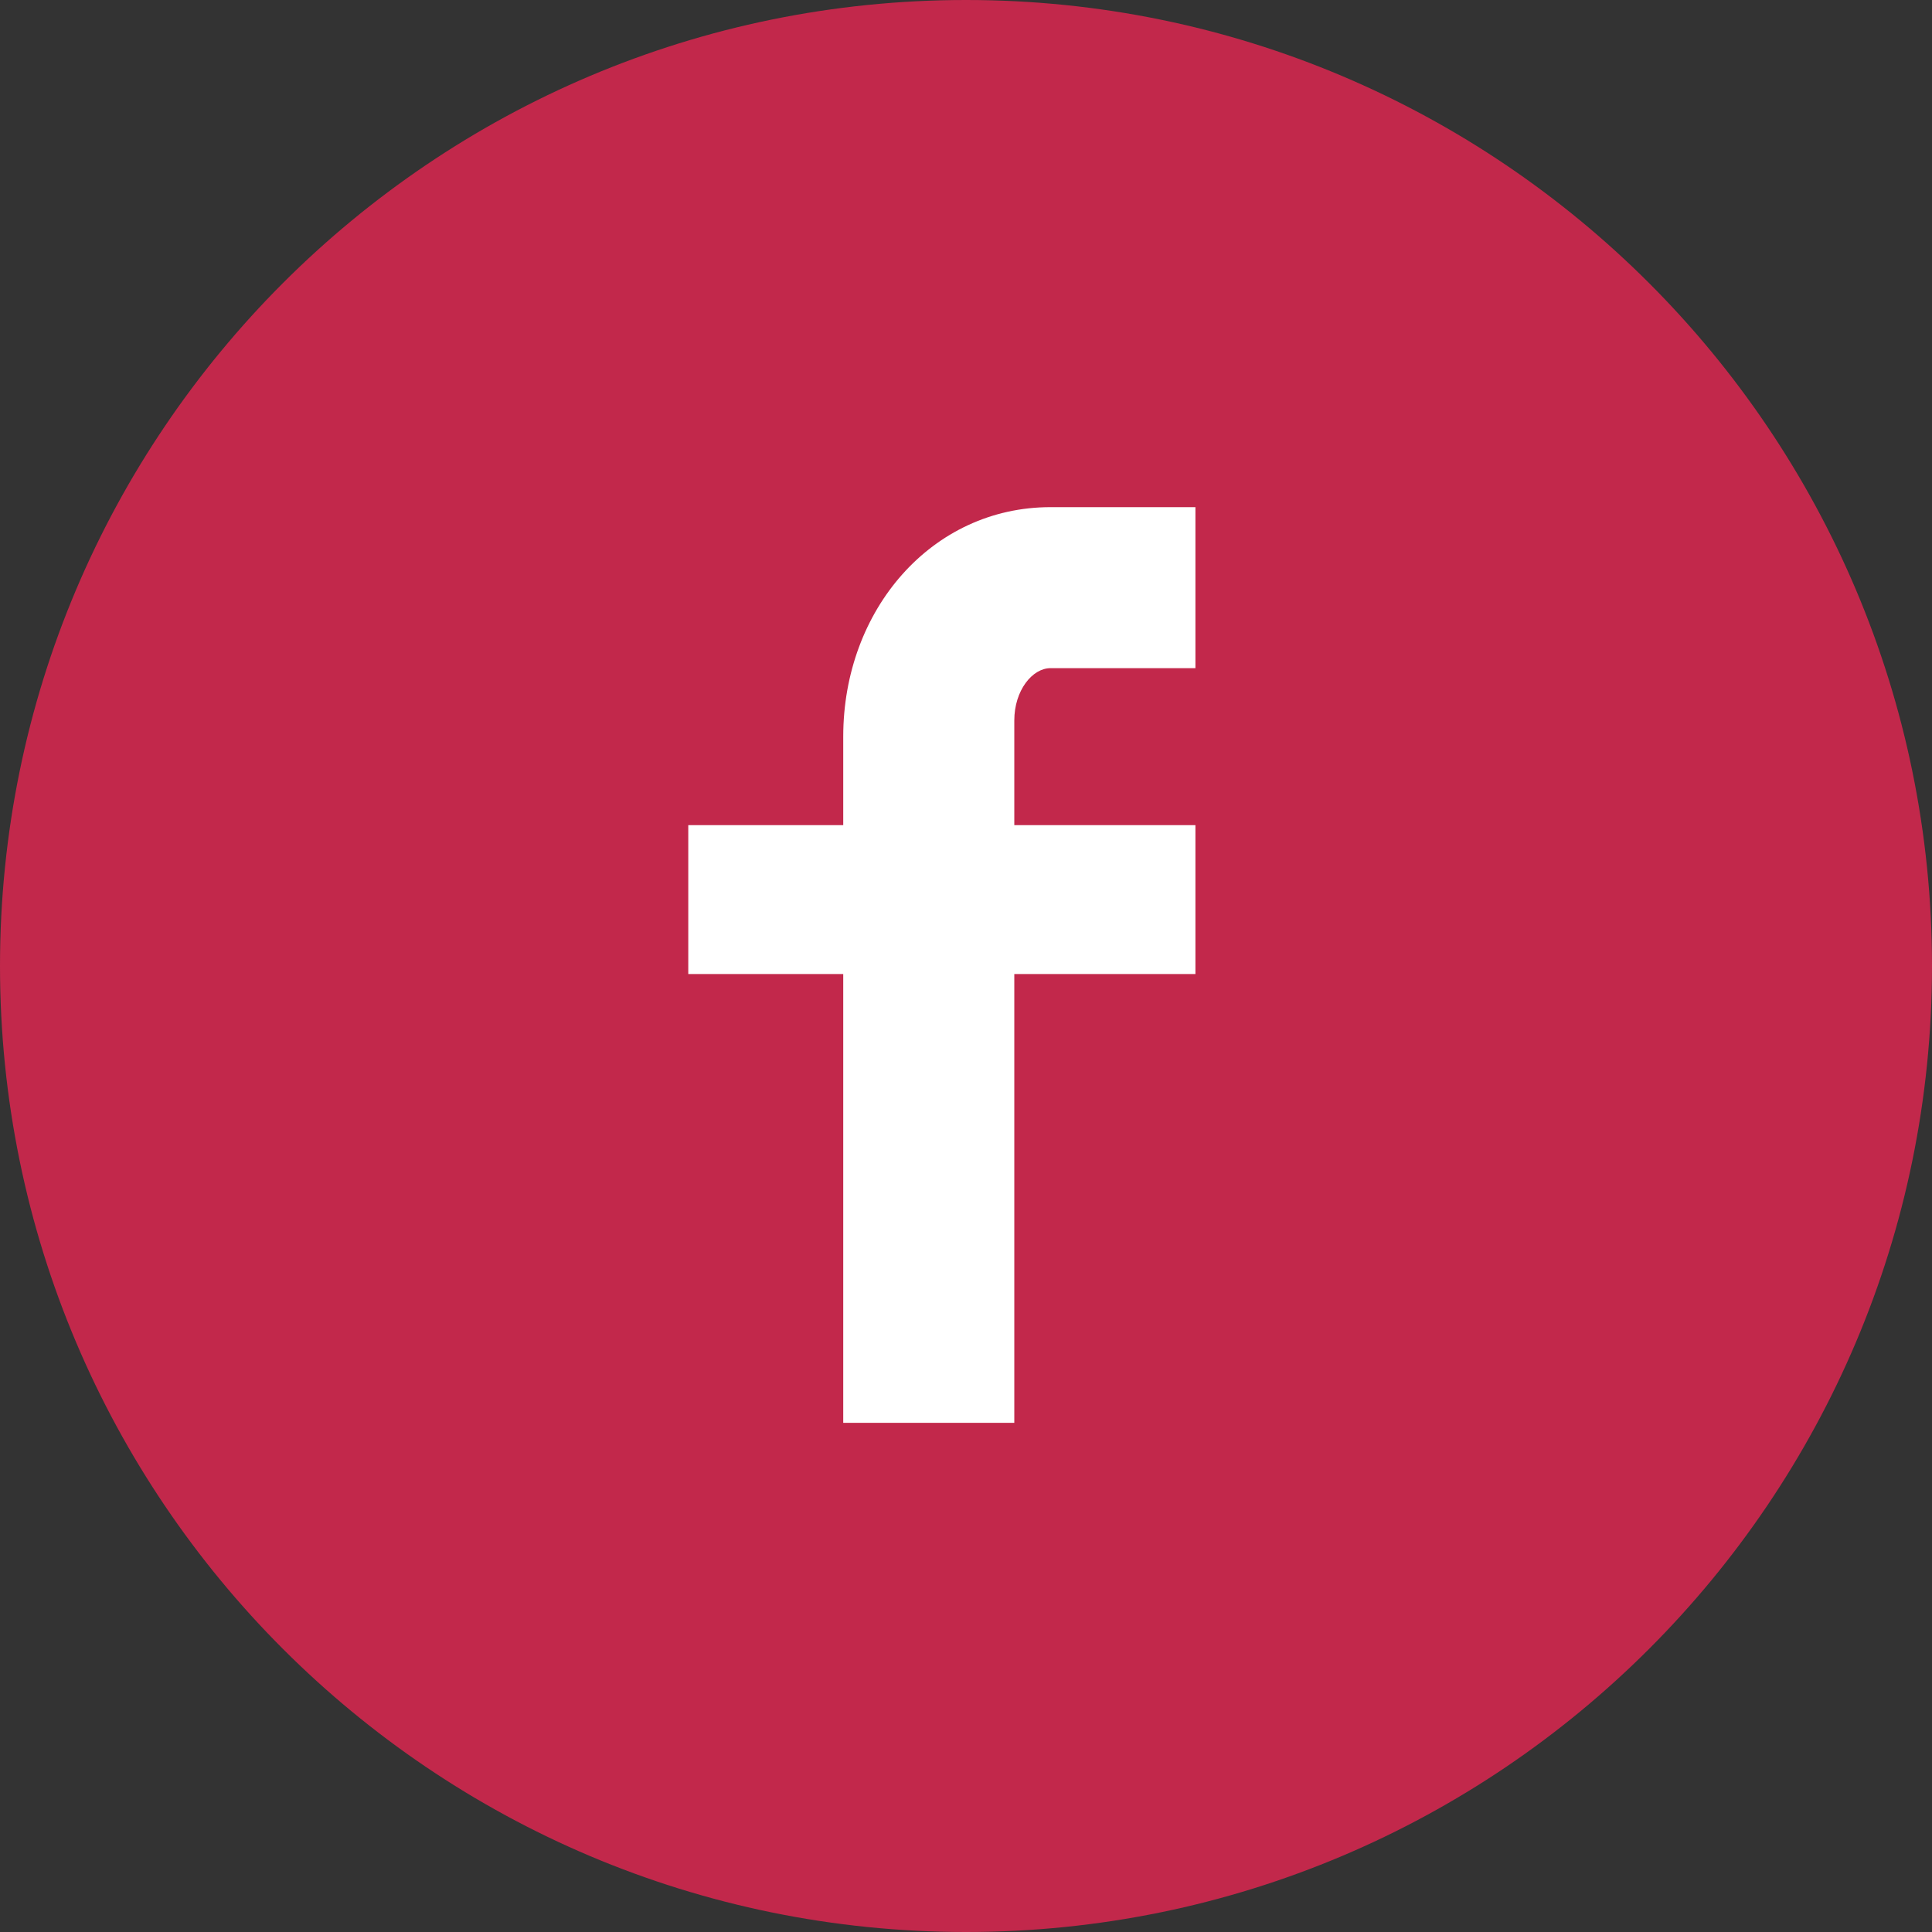 <?xml version="1.0" encoding="utf-8"?>
<!-- Generator: Adobe Illustrator 17.1.0, SVG Export Plug-In . SVG Version: 6.00 Build 0)  -->
<!DOCTYPE svg PUBLIC "-//W3C//DTD SVG 1.1//EN" "http://www.w3.org/Graphics/SVG/1.1/DTD/svg11.dtd">
<svg version="1.1" id="Layer_1" xmlns="http://www.w3.org/2000/svg" xmlns:xlink="http://www.w3.org/1999/xlink" x="0px" y="0px"
	 viewBox="0 0 96 96" enable-background="new 0 0 96 96" xml:space="preserve">
<rect x="0" y="0" width="96" height="96" fill="#333333" stroke="none"/>
<rect x="20.2" y="20.5" fill="#FFFFFF" width="55.5" height="54.2"/>
<path fill="#C2284B" d="M48,0C21.5,0,0,21.5,0,48c0,26.5,21.5,48,48,48c26.5,0,48-21.5,48-48C96,21.5,74.5,0,48,0z M59.4,33.2h-7.2
	c-0.9,0-1.8,1.1-1.8,2.6V41h9v7.4h-9v22.3h-8.5V48.4h-7.7V41h7.7v-4.4c0-6.3,4.4-11.4,10.3-11.4h7.2V33.2z"/>
<path display="none" fill="#C2284B" d="M48,0C21.5,0,0,21.5,0,48c0,26.5,21.5,48,48,48c26.5,0,48-21.5,48-48C96,21.5,74.5,0,48,0z
	 M67.5,39.3c0,0.4,0,0.8,0,1.2c0,12.5-9.5,26.9-26.9,26.9c-5.3,0-10.3-1.6-14.5-4.2c0.7,0.1,1.5,0.1,2.3,0.1c4.4,0,8.5-1.5,11.7-4
	c-4.1-0.1-7.6-2.8-8.8-6.6c0.6,0.1,1.2,0.2,1.8,0.2c0.9,0,1.7-0.1,2.5-0.3c-4.3-0.9-7.6-4.7-7.6-9.3c0,0,0-0.1,0-0.1
	c1.3,0.7,2.7,1.1,4.3,1.2c-2.5-1.7-4.2-4.6-4.2-7.9c0-1.7,0.5-3.4,1.3-4.8c4.7,5.7,11.6,9.5,19.5,9.9c-0.2-0.7-0.2-1.4-0.2-2.2
	c0-5.2,4.2-9.5,9.5-9.5c2.7,0,5.2,1.1,6.9,3c2.2-0.4,4.2-1.2,6-2.3c-0.7,2.2-2.2,4.1-4.2,5.2c1.9-0.2,3.7-0.7,5.4-1.5
	C71,36.3,69.4,38,67.5,39.3z"/>
</svg>
